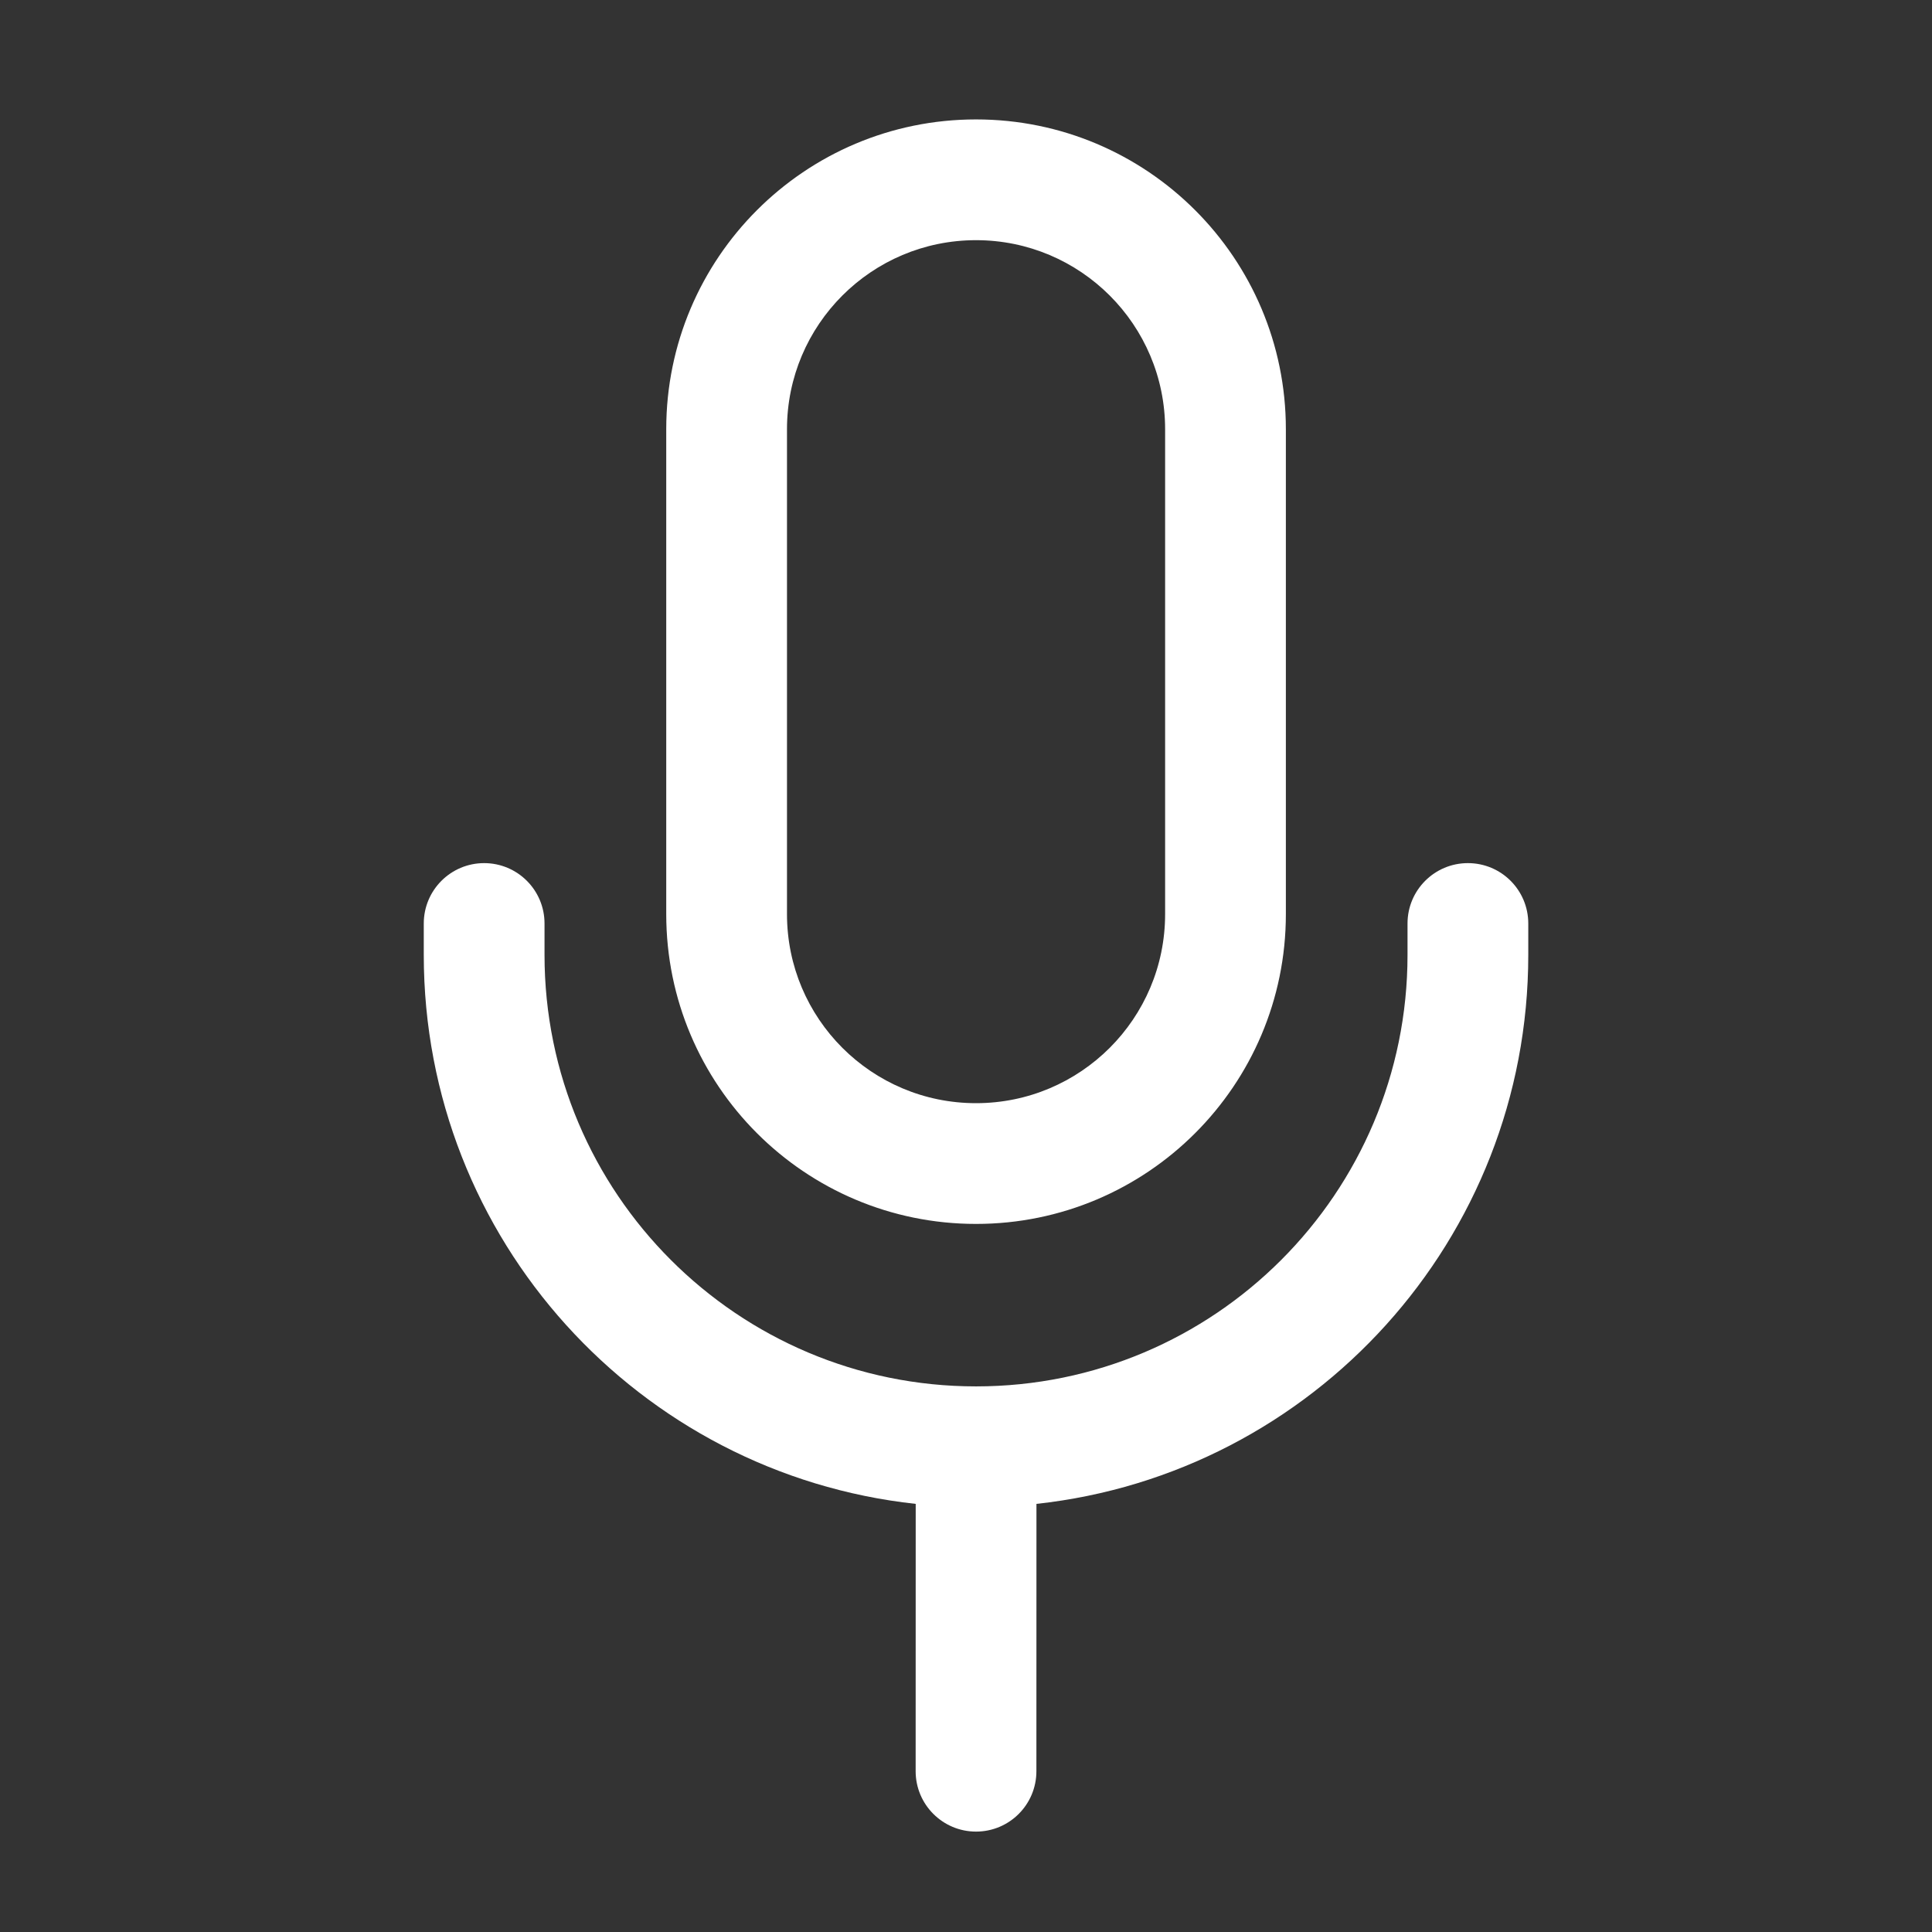 <?xml version="1.0" encoding="UTF-8"?>
<svg width="32px" height="32px" viewBox="0 0 32 32" version="1.1" xmlns="http://www.w3.org/2000/svg" xmlns:xlink="http://www.w3.org/1999/xlink">
    <rect x="0" y="0" width="32" height="32" fill="#333333" stroke="none"/>
    <title>ICON/免提语音控制</title>
    <g id="ICON/免提语音控制" stroke="none" stroke-width="1" fill="none" fill-rule="evenodd">
        <rect id="矩形" x="0" y="0" width="32" height="32"></rect>
        <g id="编组-2" transform="translate(7.019, 1.978)" fill="#FFFFFF" fill-rule="nonzero">
            <g id="编组-4">
                <path d="M17.294,12.318 C17.847,12.318 18.294,12.765 18.294,13.318 L18.294,13.838 C18.294,18.552 14.729,22.433 10.148,22.931 L10.147,27.359 C10.147,27.911 9.7,28.359 9.147,28.359 C8.595,28.359 8.147,27.911 8.147,27.359 L8.148,22.931 C3.566,22.433 0,18.552 0,13.838 L0,13.318 C0,12.765 0.448,12.318 1,12.318 C1.552,12.318 2,12.765 2,13.318 L2,13.838 C2,17.785 5.2,20.985 9.147,20.985 C13.095,20.985 16.294,17.785 16.294,13.838 L16.294,13.318 C16.294,12.765 16.742,12.318 17.294,12.318 Z M9.147,0 C11.981,0 14.279,2.297 14.279,5.131 L14.279,13.163 C14.279,15.997 11.981,18.294 9.147,18.294 C6.313,18.294 4.016,15.997 4.016,13.163 L4.016,5.131 C4.016,2.297 6.313,0 9.147,0 Z M9.147,2 C7.418,2 6.016,3.402 6.016,5.131 L6.016,13.163 C6.016,14.893 7.418,16.294 9.147,16.294 C10.877,16.294 12.279,14.893 12.279,13.163 L12.279,5.131 C12.279,3.402 10.877,2 9.147,2 Z" id="形状结合"></path>
            </g>
        </g>
    </g>
</svg>